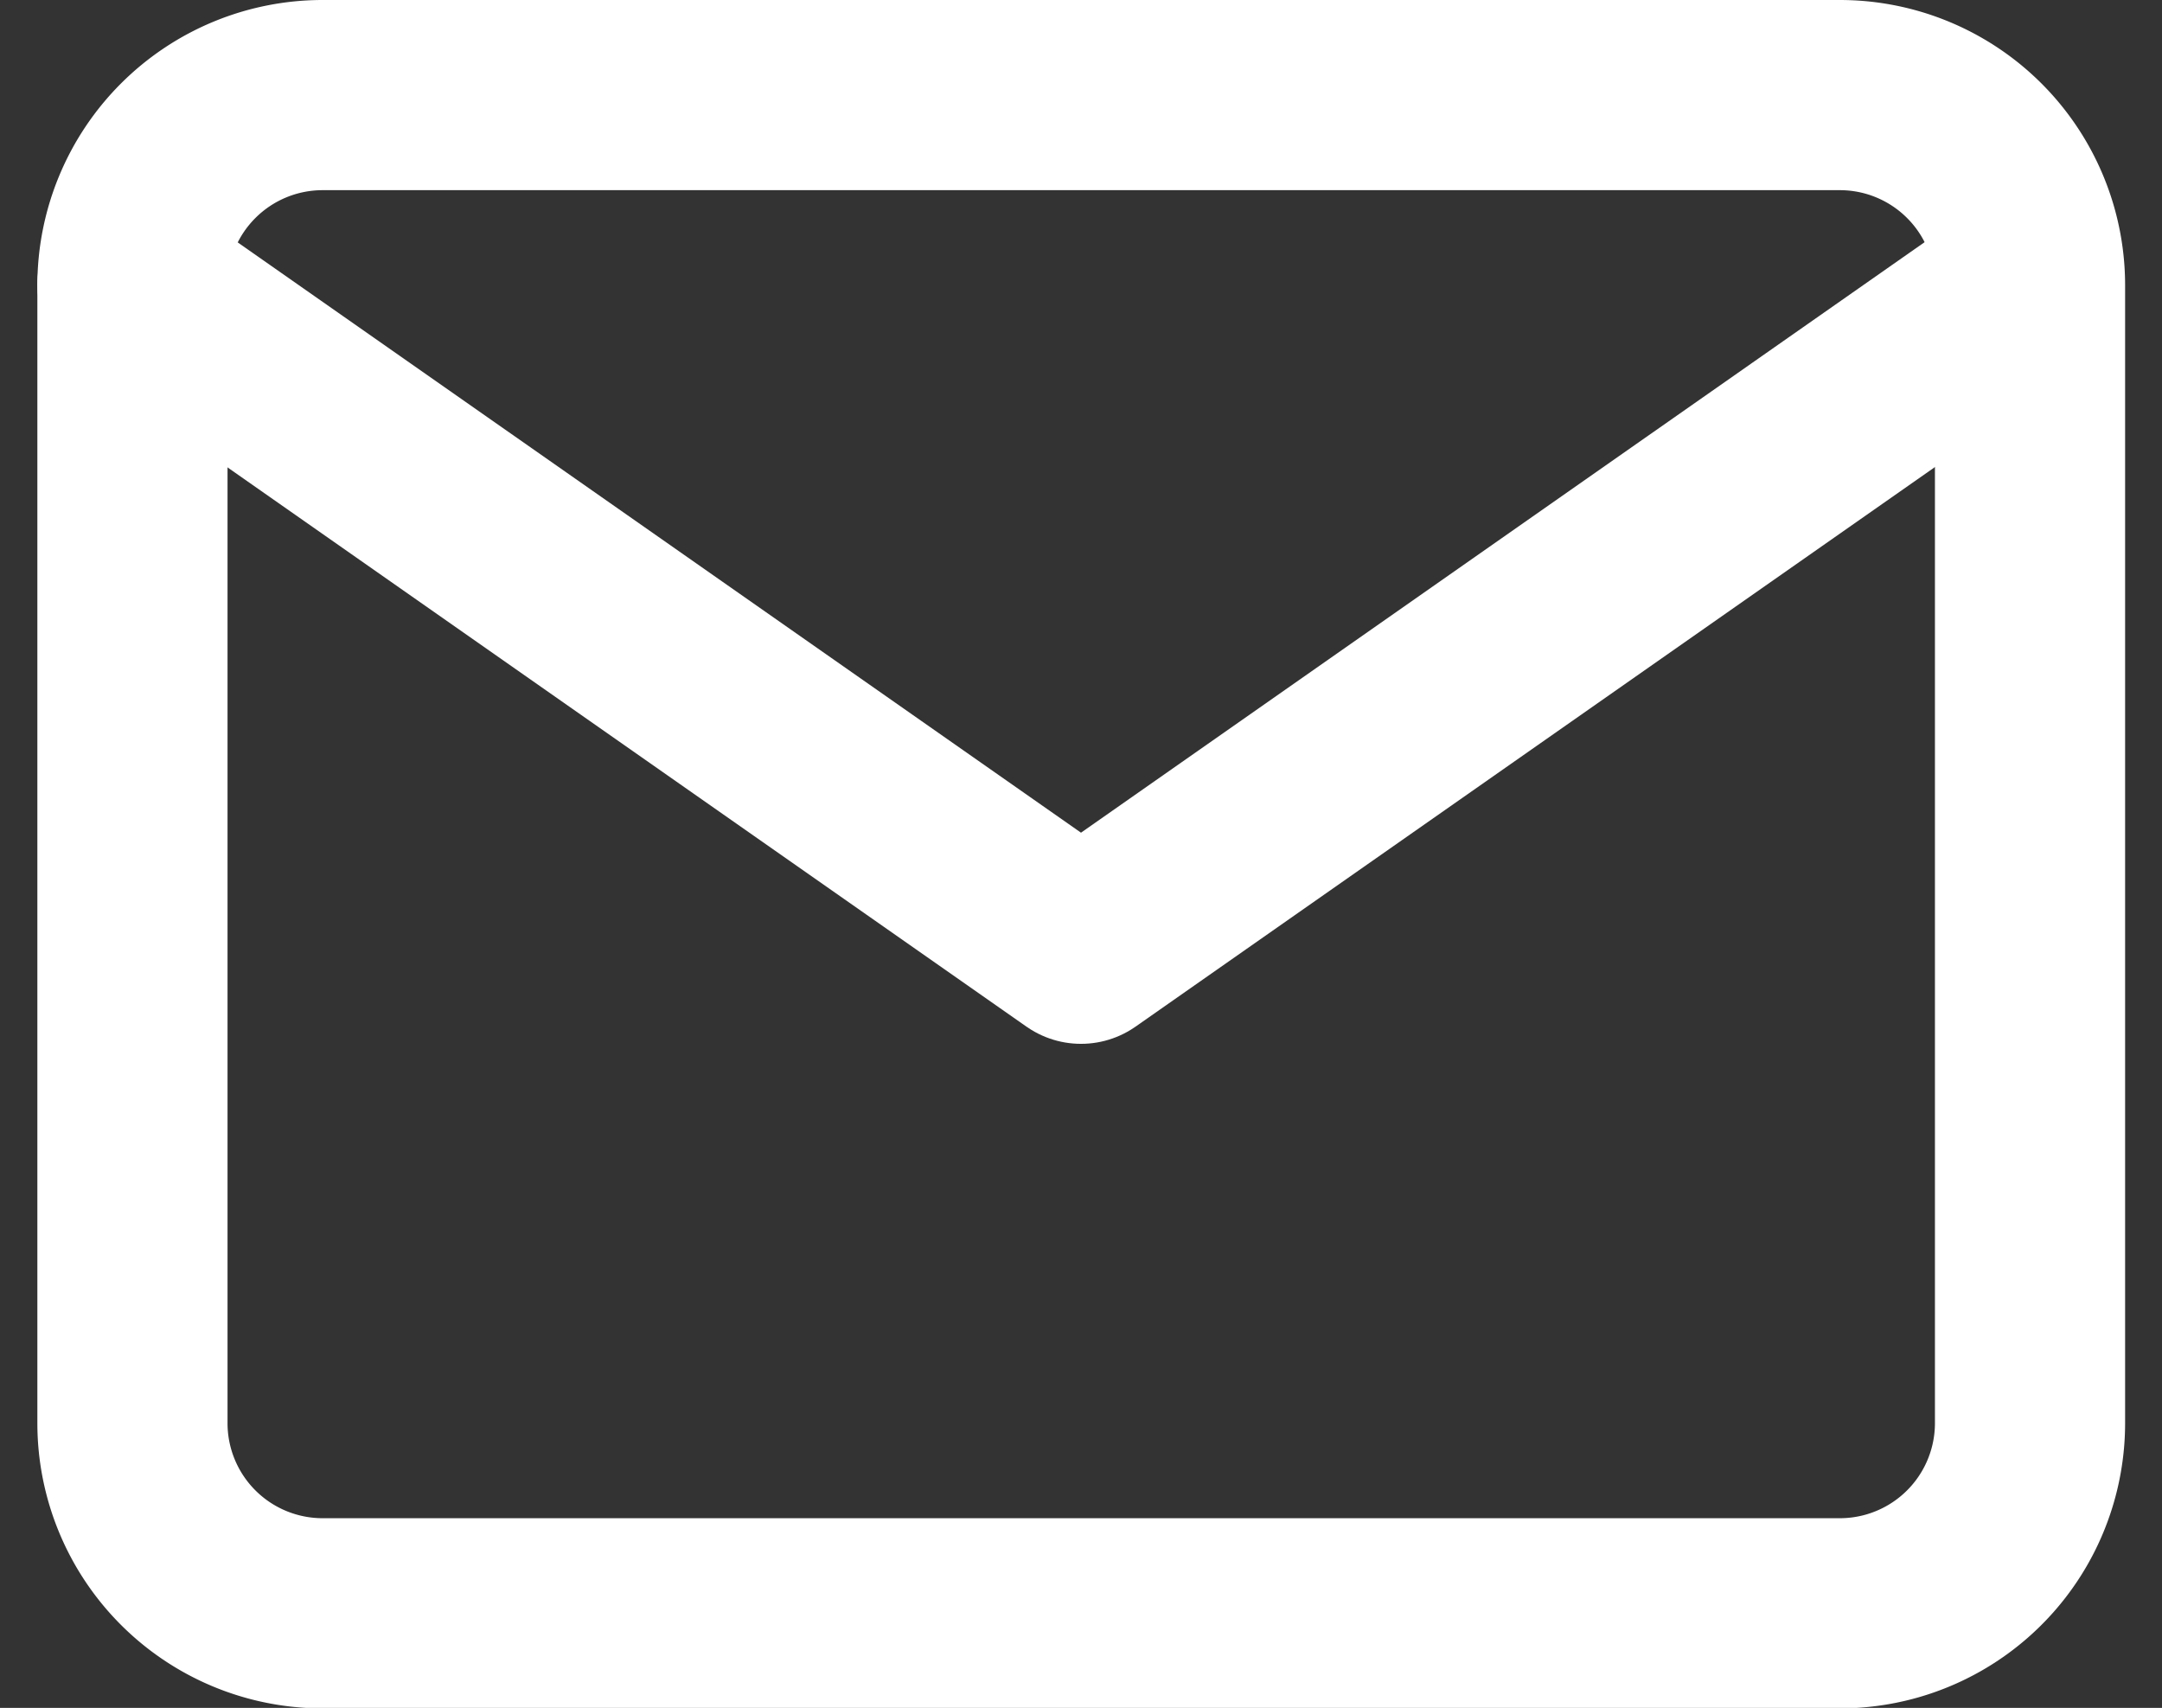 <svg xmlns="http://www.w3.org/2000/svg" width="22.738" height="17.962" viewBox="0 0 22.738 17.962"><rect x="0" y="0" width="22.738" height="17.962" fill="#333333" stroke="none"/><g transform="translate(-1.607 -5)"><path d="M5,6H20.957a2,2,0,0,1,2,2V19.967a2,2,0,0,1-2,2H5a2,2,0,0,1-2-2V8A2,2,0,0,1,5,6Z" transform="translate(0 0)" fill="none" stroke="#fff" stroke-linecap="round" stroke-linejoin="round" stroke-width="2"/><path d="M22.952,9l-9.976,6.983L3,9" transform="translate(0 -1.005)" fill="none" stroke="#fff" stroke-linecap="round" stroke-linejoin="round" stroke-width="2"/></g></svg>